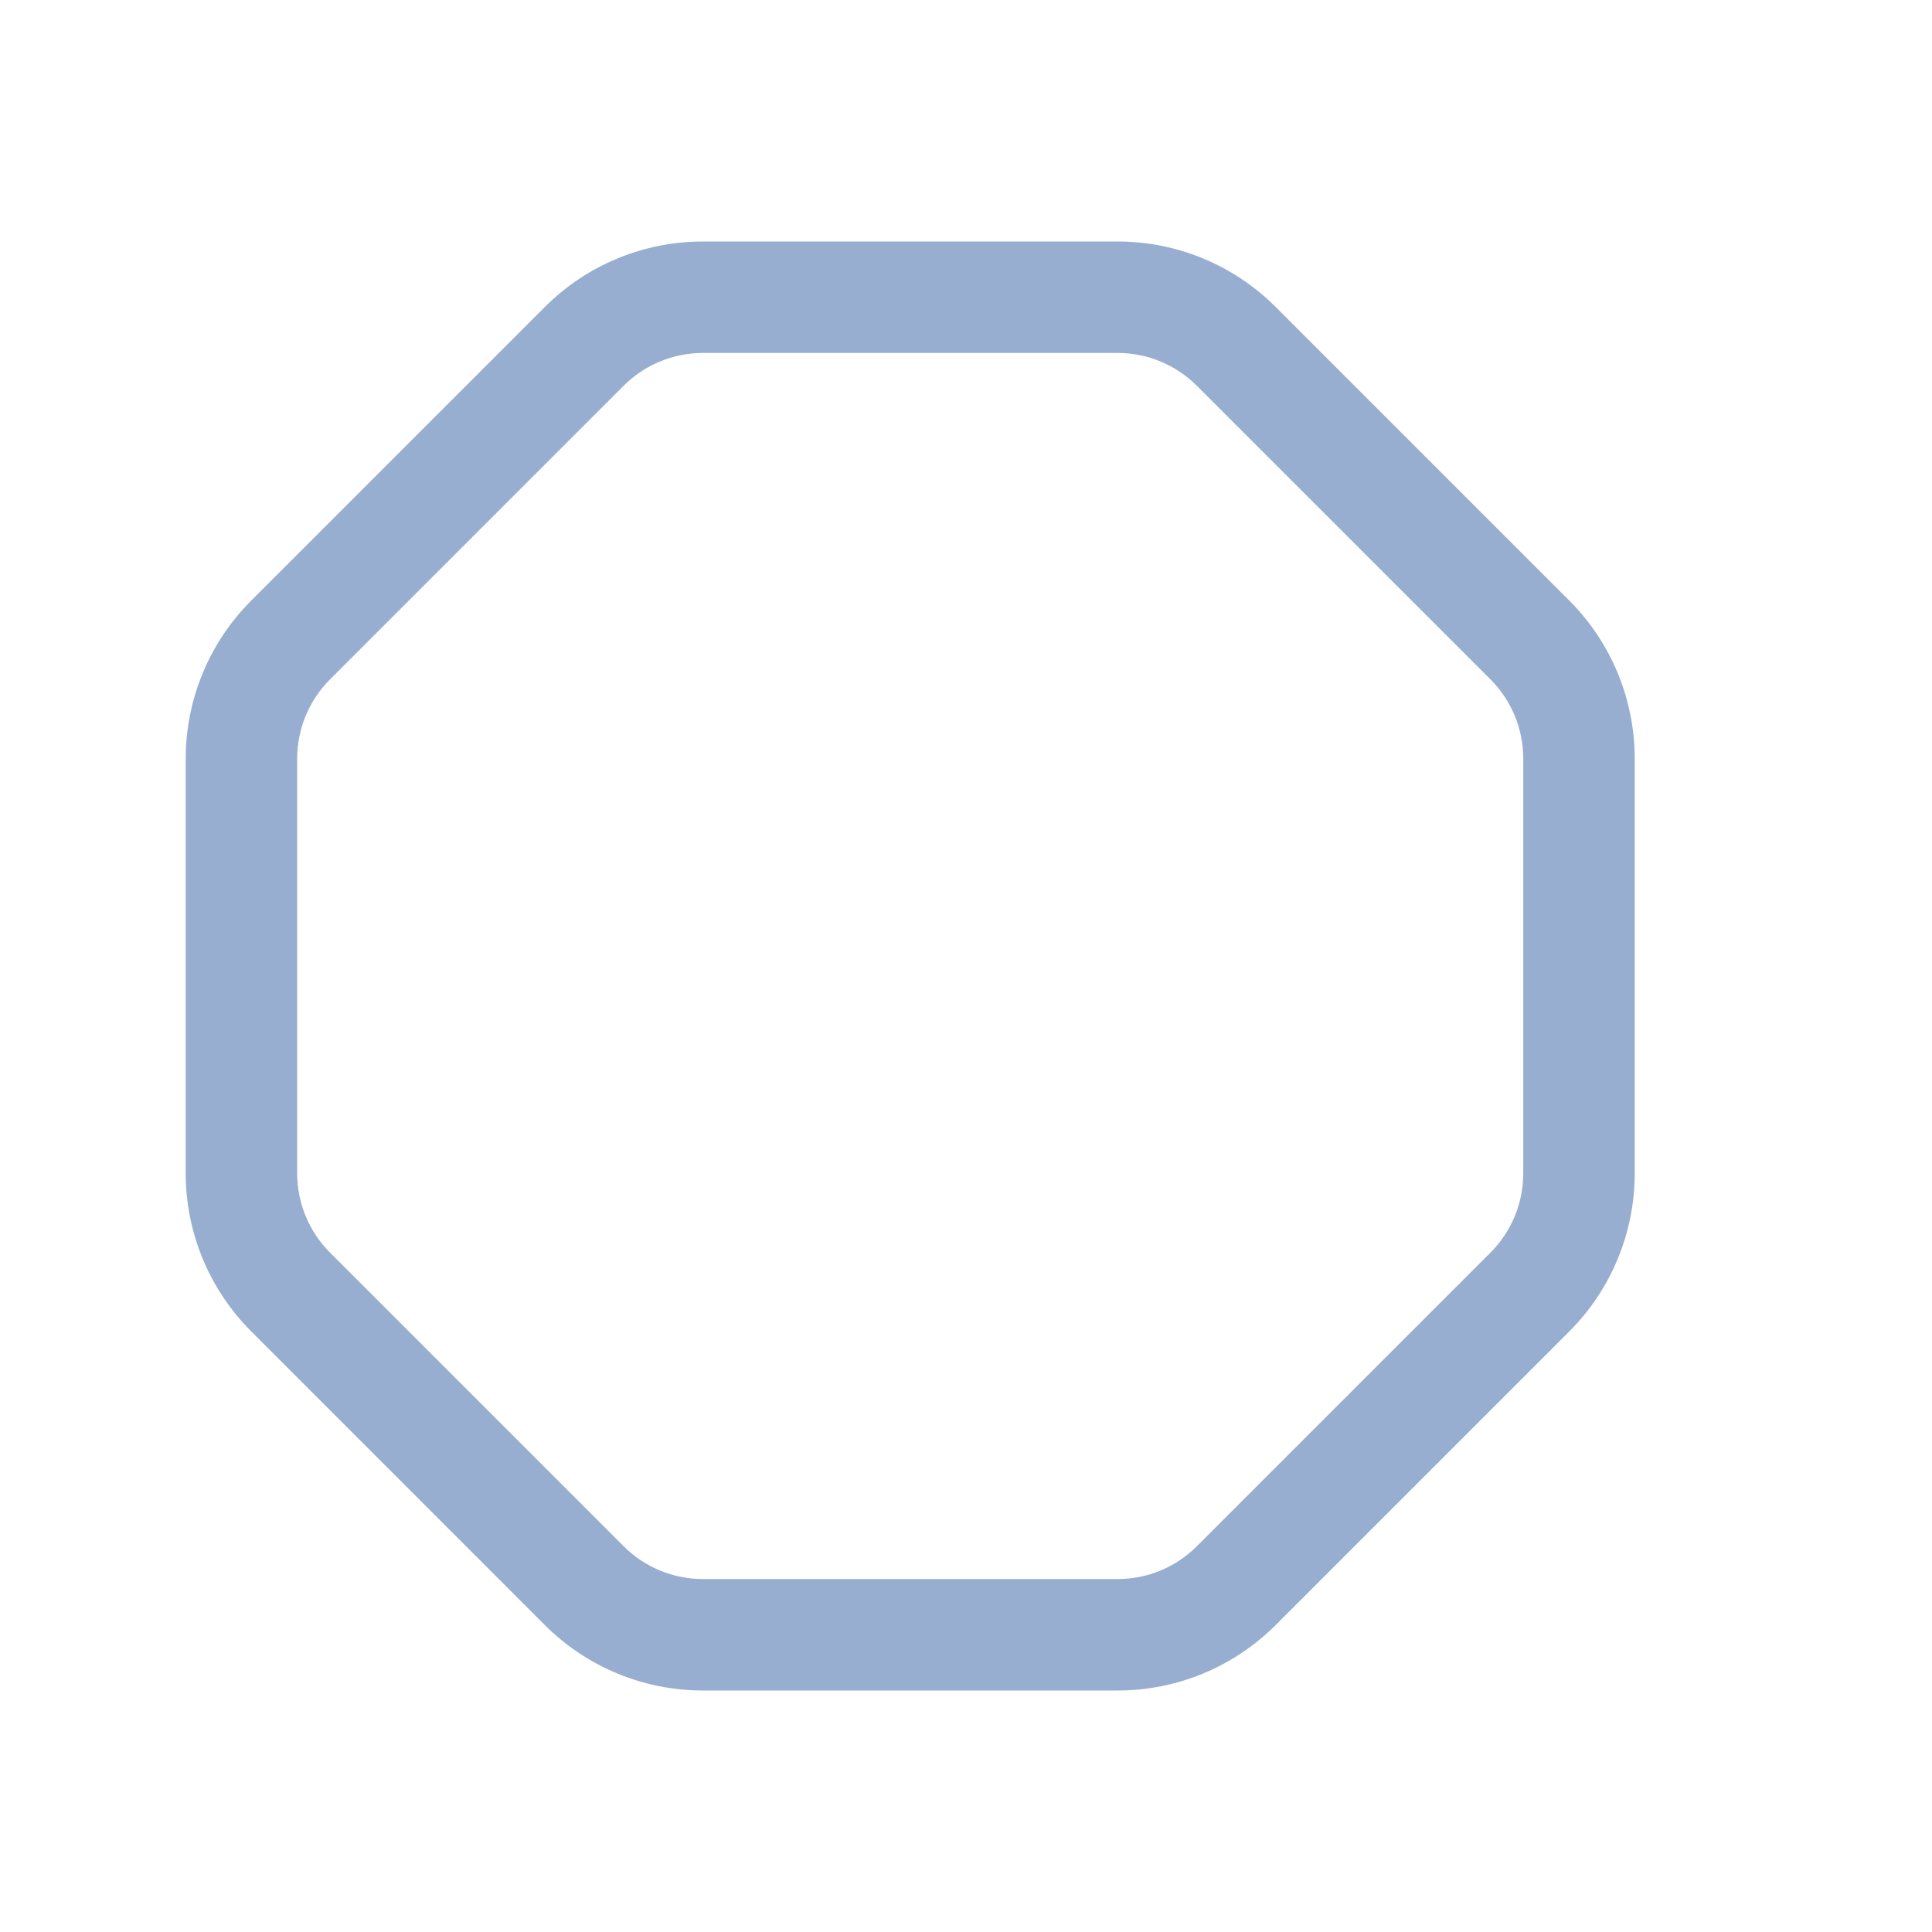 <svg width="32" height="32" viewBox="0 0 32 32" fill="none" xmlns="http://www.w3.org/2000/svg">
<path fill-rule="evenodd" clip-rule="evenodd" d="M11.642 5.846C11.149 5.846 10.677 6.042 10.33 6.389L5.466 11.253C5.118 11.601 4.922 12.073 4.922 12.566V19.434C4.922 19.927 5.118 20.399 5.466 20.747L10.329 25.61C10.676 25.958 11.149 26.154 11.642 26.154H18.512C19.004 26.154 19.475 25.959 19.824 25.61L24.687 20.747C25.035 20.399 25.23 19.928 25.23 19.434V12.566C25.23 12.072 25.035 11.601 24.687 11.253L19.824 6.39C19.475 6.041 19.004 5.846 18.512 5.846H11.642ZM9.024 5.085C9.718 4.389 10.661 4 11.642 4H18.512C19.493 4 20.434 4.389 21.13 5.085L25.993 9.948C26.687 10.642 27.076 11.584 27.076 12.566V19.434C27.076 20.416 26.687 21.358 25.993 22.052L21.13 26.915C20.434 27.611 19.493 28 18.512 28H11.642C10.661 28 9.718 27.611 9.023 26.915L4.161 22.052C3.467 21.358 3.076 20.417 3.076 19.434V12.566C3.076 11.583 3.467 10.641 4.161 9.948L9.024 5.085Z" fill="#97AED0"/>
</svg>
